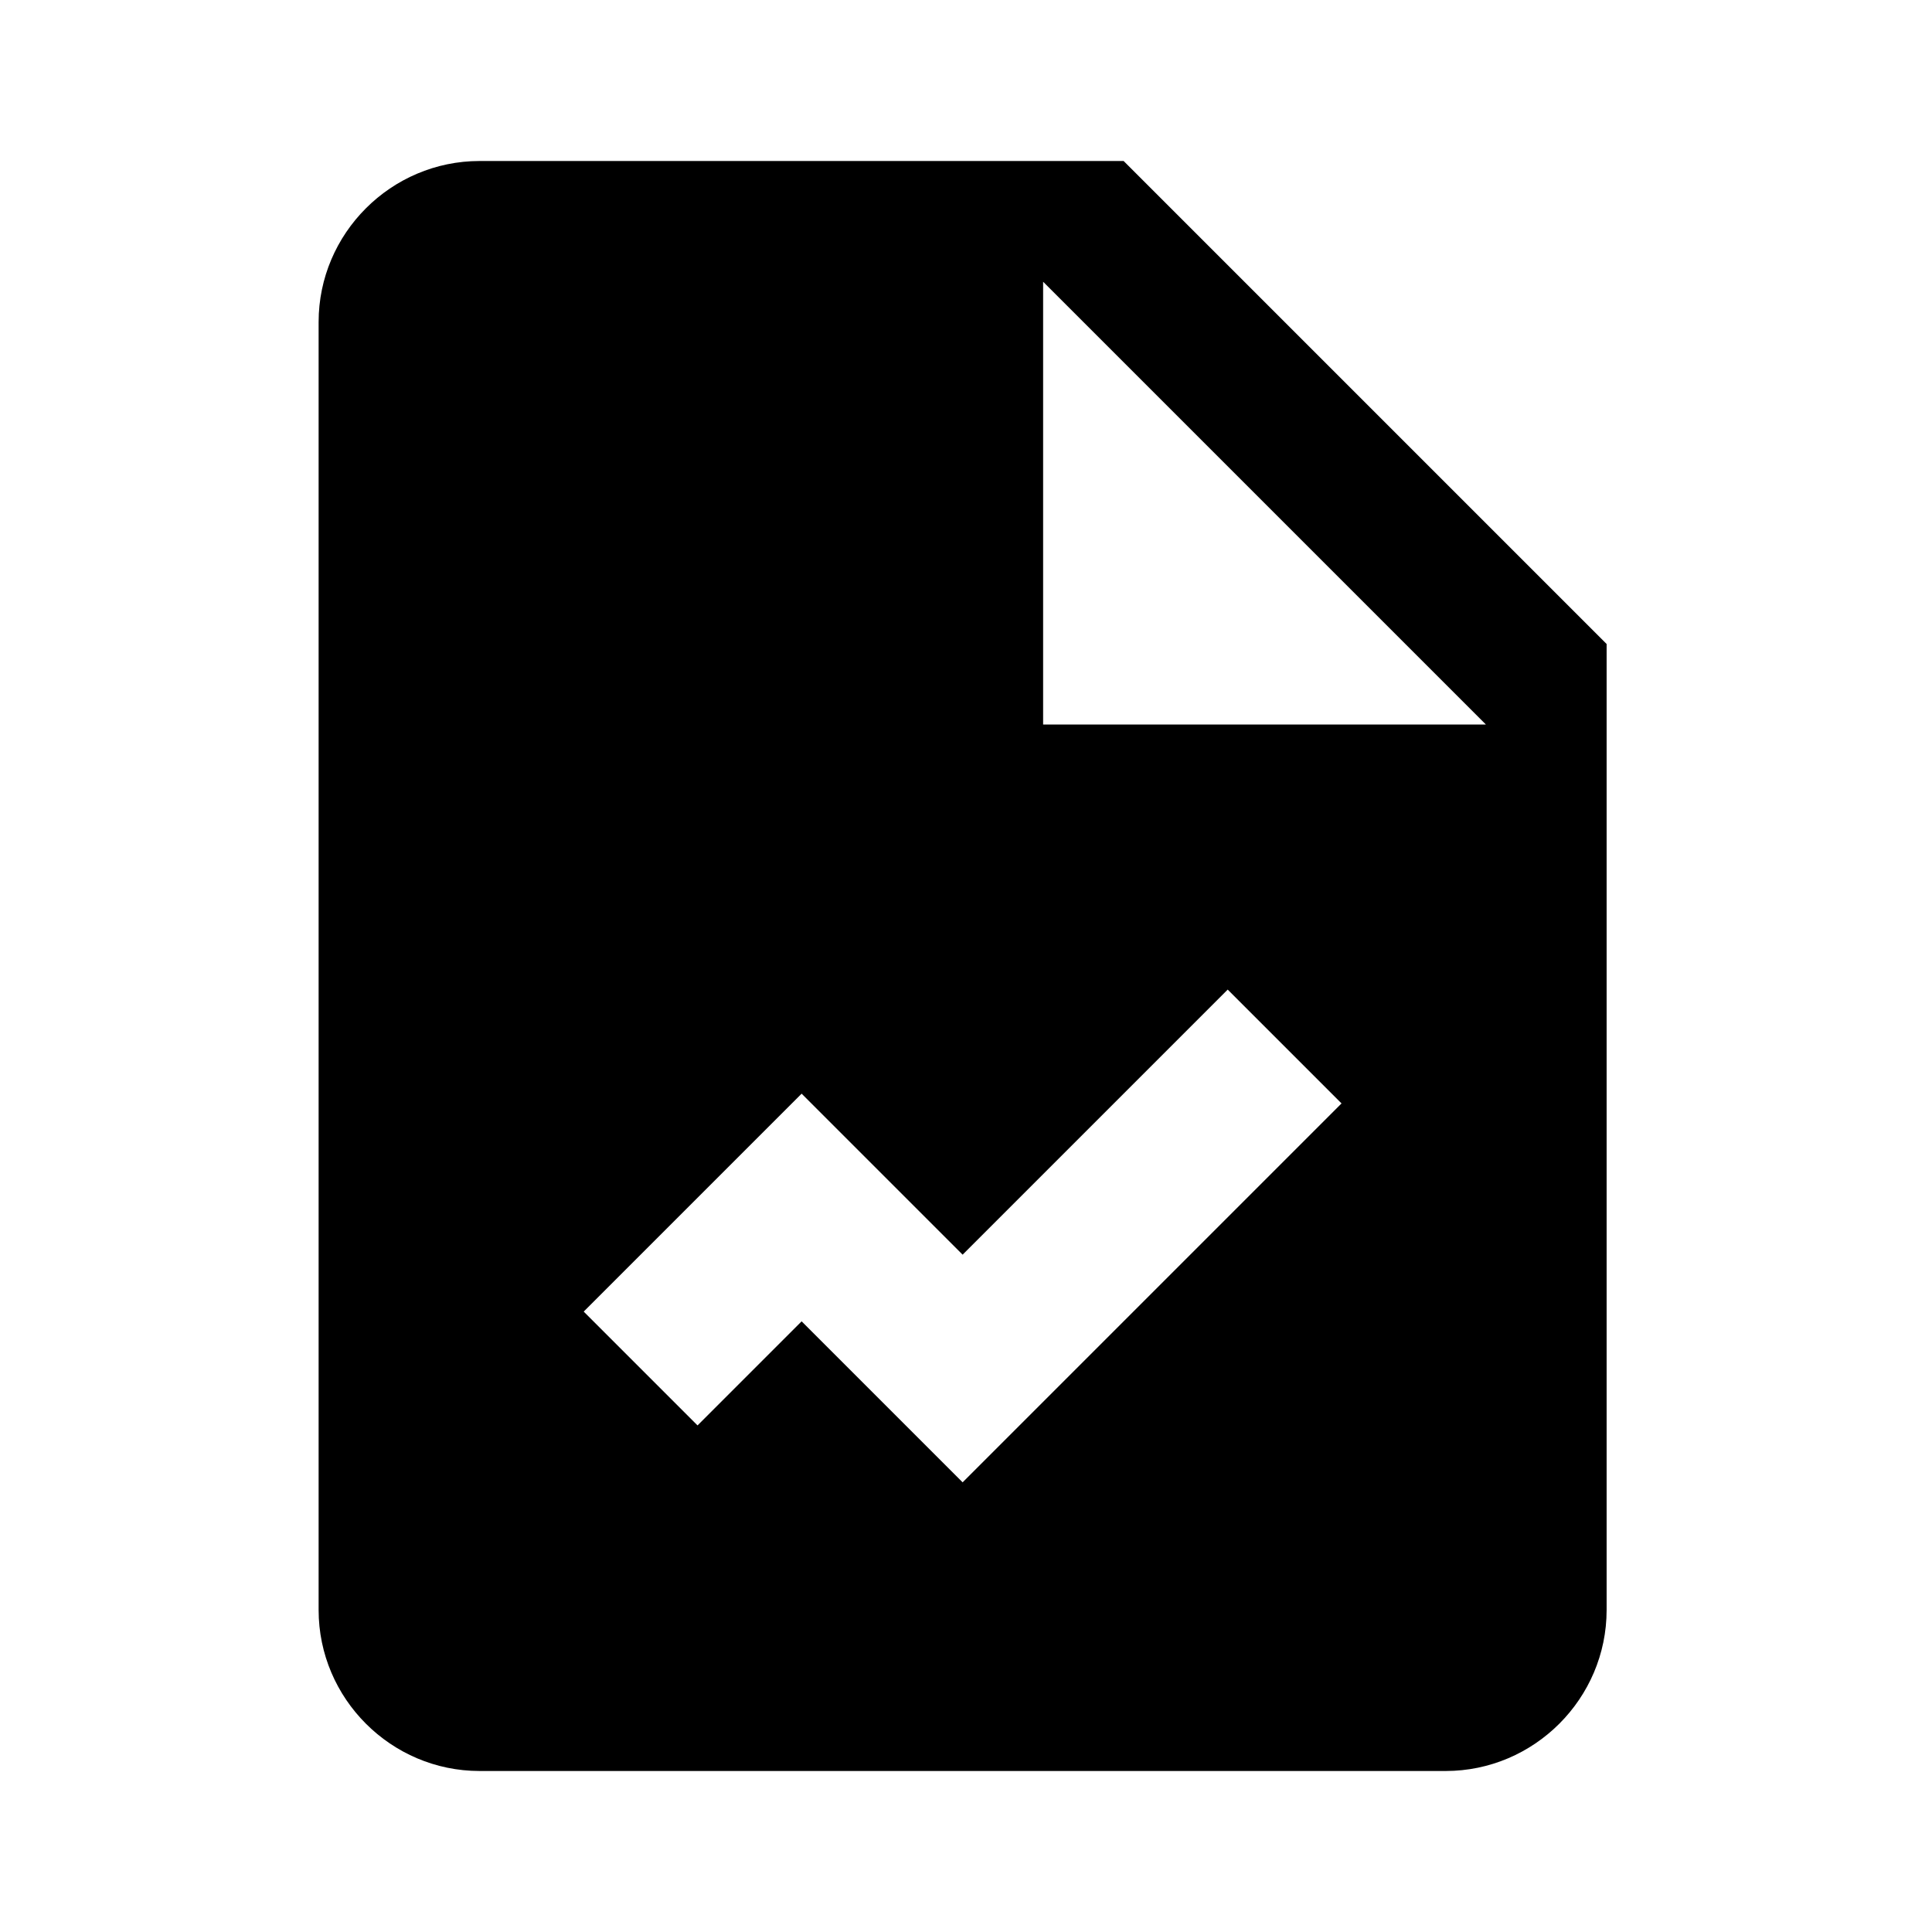 <?xml version="1.0" encoding="UTF-8" standalone="yes"?>
<svg xmlns="http://www.w3.org/2000/svg" viewBox="0 0 24 24" width="50" height="50" fill="#000000">
  <path d="M13.958,2h-8c-1.1,0-2,0.9-2,2v16c0,1.1,0.9,2,2,2h12c1.1,0,2-0.9,2-2V8L13.958,2z M11.958,18.414l-2-2l-1.293,1.293 l-1.414-1.414l2.707-2.707l2,2l3.293-3.293l1.414,1.414L11.958,18.414z M12.958,9V3.5l5.5,5.5H12.958z"/>
</svg>